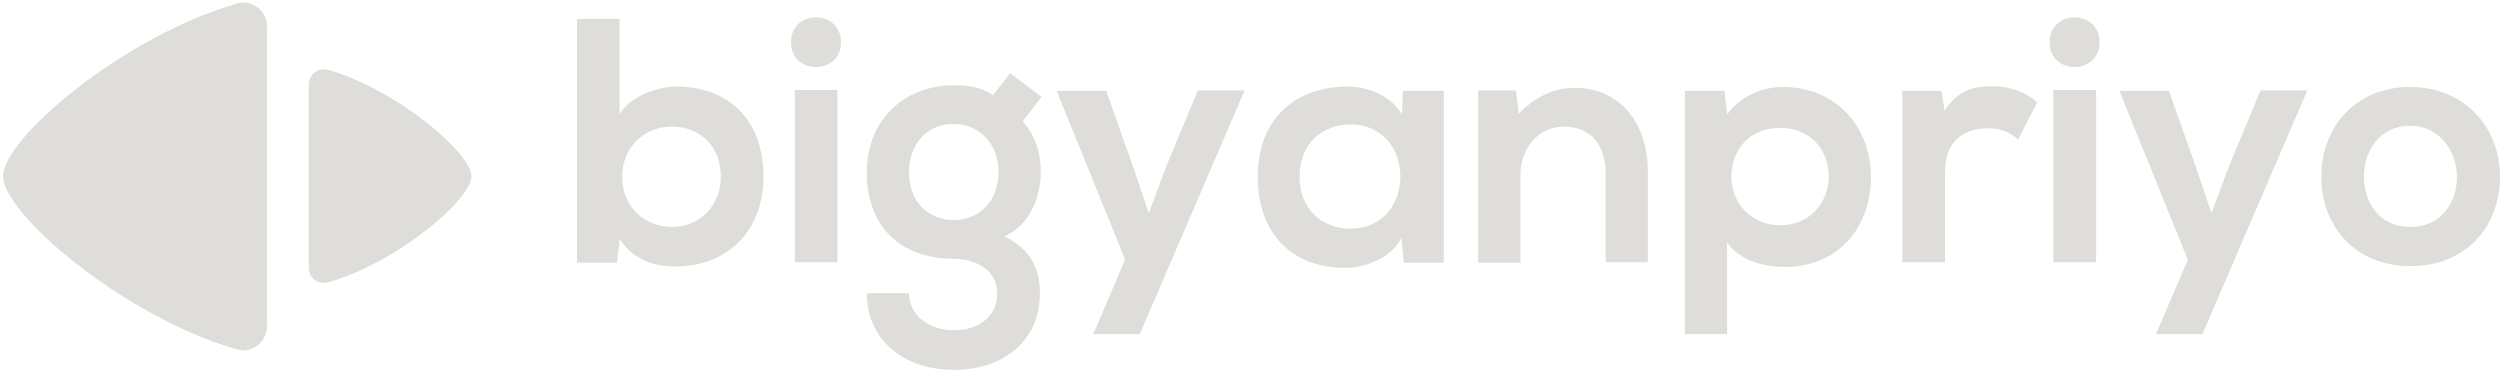 <svg xmlns="http://www.w3.org/2000/svg" xmlns:xlink="http://www.w3.org/1999/xlink" id="Layer_1" x="0px" y="0px" viewBox="0 0 580.6 86.4" style="enable-background:new 0 0 580.6 86.4;" xml:space="preserve"><style type="text/css">	.st0{fill:#DEDDD9;}</style><g>	<g>		<g>			<path class="st0" d="M56.5,0.6L56.5,0.6c-0.7,0-1.4,0.1-2.1,0.4l0,0c-0.1,0-0.1,0-0.2,0.1C28.4,8.7,0.7,32.2,0.7,40.9l0,0l0,0    c0,8.7,27.7,32.3,53.5,40c0.1,0,0.1,0,0.2,0.1l0,0c0.7,0.2,1.4,0.3,2.1,0.4l0,0c3.1-0.1,5.5-2.6,5.5-5.7V41V6.2    C62.1,3.2,59.6,0.6,56.5,0.6z"></path>			<path class="st0" d="M75.1,16.1L75.1,16.1c0.4,0,0.9,0.1,1.3,0.2l0,0h0.1c15.9,4.7,33,19.3,33,24.6l0,0l0,0    c0,5.4-17,19.9-33,24.6h-0.1l0,0c-0.4,0.1-0.9,0.2-1.3,0.2l0,0c-1.9,0-3.4-1.6-3.4-3.5V41V19.6C71.7,17.7,73.2,16.1,75.1,16.1z"></path>		</g>	</g>	<g>		<path class="st0" d="M143.9,4.4v22.1c2.3-4.1,8.9-6.4,13.1-6.4c11.6,0,20.3,7.1,20.3,20.9c0,13.1-8.8,20.9-20.5,20.9   c-4.9,0-9.8-1.6-12.9-6.4l-0.6,5.5H134V4.4H143.9z M144.5,41c0,7.2,5.3,11.7,11.6,11.7s11.3-4.8,11.3-11.7c0-7.2-5-11.6-11.3-11.6   C149.9,29.3,144.5,34,144.5,41z"></path>		<path class="st0" d="M195.3,9.8c0,7.7-11.6,7.7-11.6,0S195.3,2.1,195.3,9.8z M184.6,20.9v40h9.9v-40   C194.5,20.9,184.6,20.9,184.6,20.9z"></path>		<path class="st0" d="M234.6,17l7.3,5.5l-4.4,5.7c3.1,3.5,4.2,7.4,4.2,11.8c0,4.9-1.9,11.9-8.4,14.9c6.6,3.3,8.2,8.1,8.2,13.2   c0,11-8.4,17.8-20,17.8s-20.2-7-20.2-17.8h9.8c0,5.2,4.8,8.6,10.4,8.6c5.7,0,10.1-3.1,10.1-8.6s-5.2-8-10.1-8   c-12.5,0-20.2-7.6-20.2-20.1s9.1-20.2,20.2-20.2c3.2,0,6.4,0.4,9.1,2.3L234.6,17z M211.1,40c0,7,4.7,11.1,10.4,11.1   s10.4-4.2,10.4-11.1s-4.7-11.2-10.4-11.2C215.8,28.7,211.1,33,211.1,40z"></path>		<path class="st0" d="M289,21.1l-24.3,56.5h-10.8l7.4-17.3l-15.9-39.2h11.5l6.1,17.2l3.8,11.2l4.1-11l7.3-17.5H289V21.1z"></path>		<path class="st0" d="M325.8,21.1h9.5V61H326l-0.5-5.8c-2.3,4.7-8.5,7-12.9,7c-11.8,0.1-20.5-7.2-20.5-21.2   c0-13.7,9.1-20.9,20.8-20.9c5.3,0,10.4,2.5,12.7,6.5L325.8,21.1z M301.8,41c0,7.6,5.3,12.1,11.8,12.1c15.5,0,15.5-24.2,0-24.2   C307.1,28.9,301.8,33.4,301.8,41z"></path>		<path class="st0" d="M372.9,60.9V40.1c0-6.1-3.3-10.7-9.6-10.7c-6.1,0-10.2,5.1-10.2,11.2V61h-9.8V21h8.8l0.6,5.4   c4-4,8.1-6,13.1-6c9.4,0,16.9,7,16.9,19.6v20.9H372.9z"></path>		<path class="st0" d="M391.3,77.6V21.1h9.2l0.6,5.5c3.1-4.4,8.4-6.4,12.9-6.4c12.3,0,20.5,9.1,20.5,20.9c0,11.6-7.4,20.9-20.1,20.9   c-4.2,0-10.4-1.3-13.3-5.7v21.3H391.3z M424.7,41c0-6.2-4.2-11.3-11.3-11.3c-7.1,0-11.3,5.1-11.3,11.3s4.6,11.3,11.3,11.3   C420,52.4,424.7,47.3,424.7,41z"></path>		<path class="st0" d="M450.9,21.1l0.7,4.6c3.1-4.9,7.2-5.7,11.2-5.7c4.1,0,8.1,1.6,10.3,3.8l-4.4,8.6c-2-1.7-3.9-2.6-7.1-2.6   c-5.2,0-9.9,2.7-9.9,10.1v21h-9.9V21.1H450.9z"></path>		<path class="st0" d="M487.6,9.8c0,7.7-11.6,7.7-11.6,0S487.6,2.1,487.6,9.8z M476.9,20.9v40h9.9v-40   C486.8,20.9,476.9,20.9,476.9,20.9z"></path>		<path class="st0" d="M535.8,21.1l-24.3,56.5h-10.8l7.4-17.3l-15.9-39.2h11.5l6.1,17.2l3.8,11.2l4.1-11L525,21h10.8V21.1z"></path>		<path class="st0" d="M580.6,41c0,11.5-7.8,20.8-20.8,20.8c-12.9,0-20.7-9.3-20.7-20.8c0-11.4,7.9-20.8,20.6-20.8   S580.6,29.6,580.6,41z M549,41c0,6.1,3.6,11.7,10.8,11.7S570.6,47,570.6,41s-4.2-11.8-10.8-11.8C552.7,29.2,549,35,549,41z"></path>	</g></g></svg>
